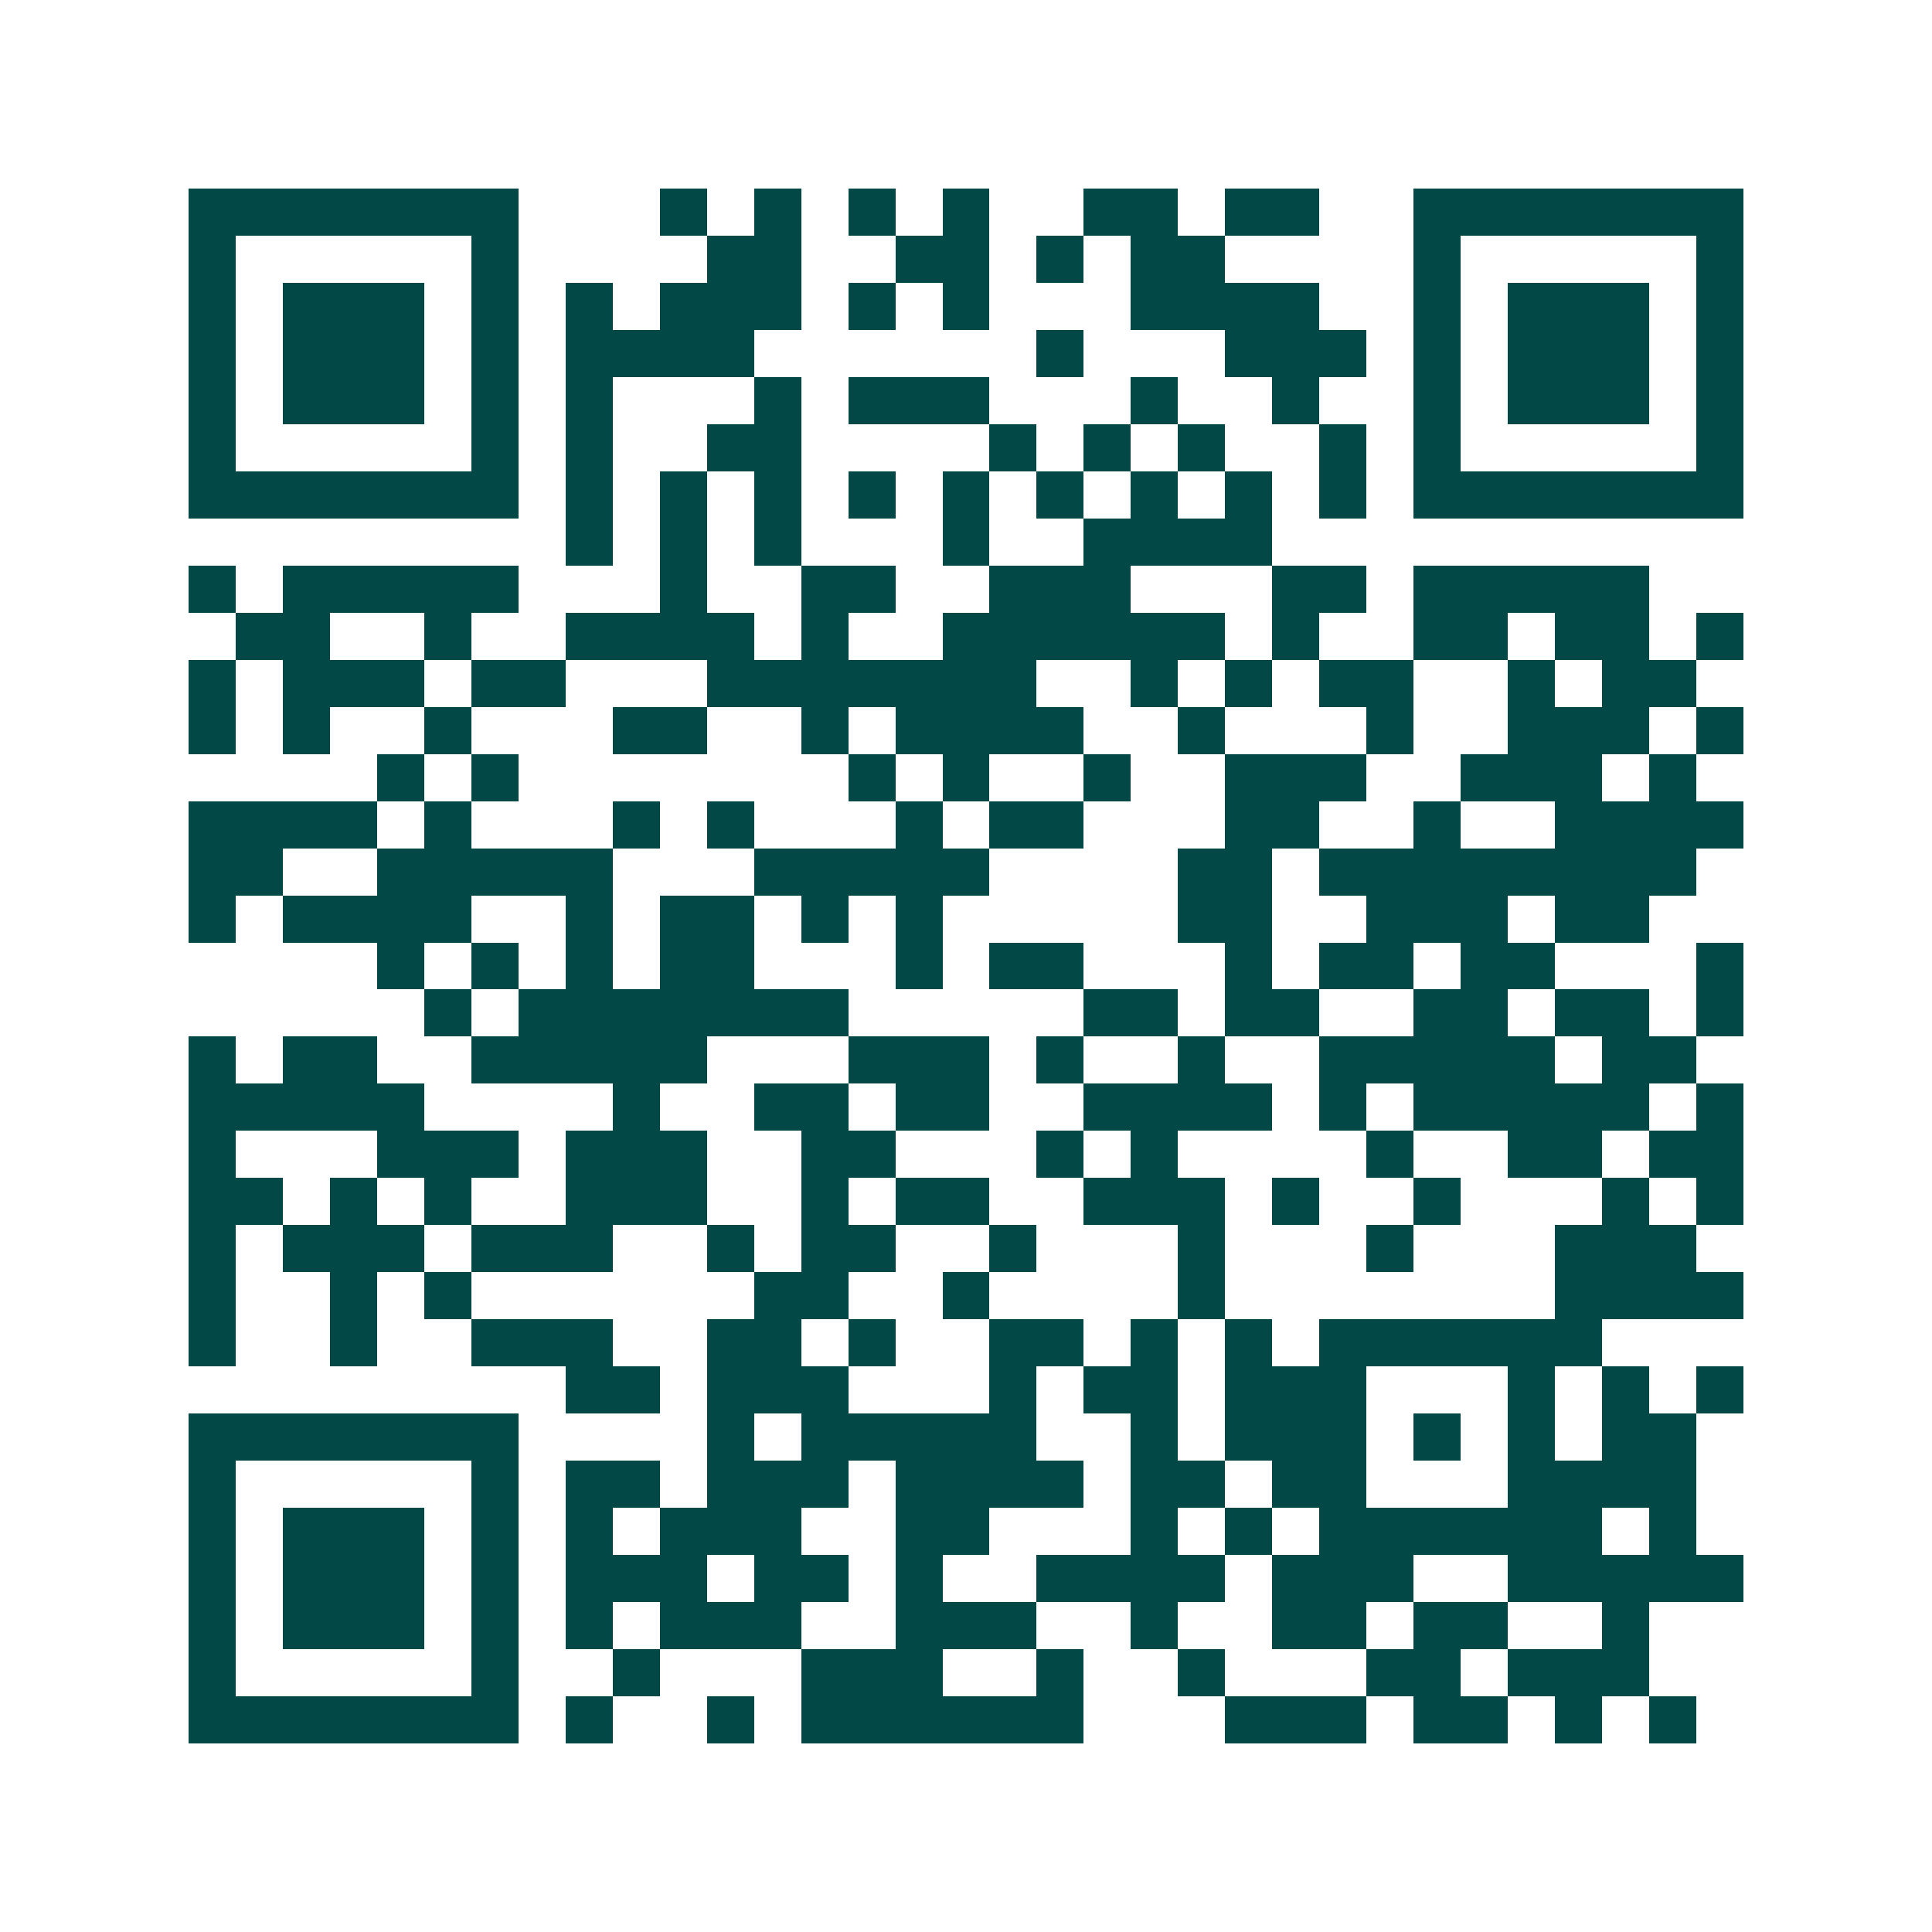 <svg xmlns="http://www.w3.org/2000/svg" width="200" height="200" viewBox="0 0 41 41" shape-rendering="crispEdges"><path fill="#ffffff" d="M0 0h41v41H0z"/><path stroke="#014847" d="M4 4.5h7m3 0h1m1 0h1m1 0h1m1 0h1m2 0h2m1 0h2m2 0h7M4 5.5h1m5 0h1m4 0h2m2 0h2m1 0h1m1 0h2m4 0h1m5 0h1M4 6.5h1m1 0h3m1 0h1m1 0h1m1 0h3m1 0h1m1 0h1m3 0h4m2 0h1m1 0h3m1 0h1M4 7.5h1m1 0h3m1 0h1m1 0h4m6 0h1m3 0h3m1 0h1m1 0h3m1 0h1M4 8.5h1m1 0h3m1 0h1m1 0h1m3 0h1m1 0h3m3 0h1m2 0h1m2 0h1m1 0h3m1 0h1M4 9.5h1m5 0h1m1 0h1m2 0h2m4 0h1m1 0h1m1 0h1m2 0h1m1 0h1m5 0h1M4 10.5h7m1 0h1m1 0h1m1 0h1m1 0h1m1 0h1m1 0h1m1 0h1m1 0h1m1 0h1m1 0h7M12 11.5h1m1 0h1m1 0h1m3 0h1m2 0h4M4 12.5h1m1 0h5m3 0h1m2 0h2m2 0h3m3 0h2m1 0h5M5 13.5h2m2 0h1m2 0h4m1 0h1m2 0h6m1 0h1m2 0h2m1 0h2m1 0h1M4 14.5h1m1 0h3m1 0h2m3 0h7m2 0h1m1 0h1m1 0h2m2 0h1m1 0h2M4 15.5h1m1 0h1m2 0h1m3 0h2m2 0h1m1 0h4m2 0h1m3 0h1m2 0h3m1 0h1M8 16.5h1m1 0h1m7 0h1m1 0h1m2 0h1m2 0h3m2 0h3m1 0h1M4 17.5h4m1 0h1m3 0h1m1 0h1m3 0h1m1 0h2m3 0h2m2 0h1m2 0h4M4 18.5h2m2 0h5m3 0h5m4 0h2m1 0h8M4 19.5h1m1 0h4m2 0h1m1 0h2m1 0h1m1 0h1m5 0h2m2 0h3m1 0h2M8 20.5h1m1 0h1m1 0h1m1 0h2m3 0h1m1 0h2m3 0h1m1 0h2m1 0h2m3 0h1M9 21.5h1m1 0h7m5 0h2m1 0h2m2 0h2m1 0h2m1 0h1M4 22.5h1m1 0h2m2 0h5m3 0h3m1 0h1m2 0h1m2 0h5m1 0h2M4 23.5h5m4 0h1m2 0h2m1 0h2m2 0h4m1 0h1m1 0h5m1 0h1M4 24.5h1m3 0h3m1 0h3m2 0h2m3 0h1m1 0h1m4 0h1m2 0h2m1 0h2M4 25.5h2m1 0h1m1 0h1m2 0h3m2 0h1m1 0h2m2 0h3m1 0h1m2 0h1m3 0h1m1 0h1M4 26.5h1m1 0h3m1 0h3m2 0h1m1 0h2m2 0h1m3 0h1m3 0h1m3 0h3M4 27.5h1m2 0h1m1 0h1m6 0h2m2 0h1m4 0h1m7 0h4M4 28.5h1m2 0h1m2 0h3m2 0h2m1 0h1m2 0h2m1 0h1m1 0h1m1 0h6M12 29.5h2m1 0h3m3 0h1m1 0h2m1 0h3m3 0h1m1 0h1m1 0h1M4 30.5h7m4 0h1m1 0h5m2 0h1m1 0h3m1 0h1m1 0h1m1 0h2M4 31.5h1m5 0h1m1 0h2m1 0h3m1 0h4m1 0h2m1 0h2m3 0h4M4 32.5h1m1 0h3m1 0h1m1 0h1m1 0h3m2 0h2m3 0h1m1 0h1m1 0h6m1 0h1M4 33.5h1m1 0h3m1 0h1m1 0h3m1 0h2m1 0h1m2 0h4m1 0h3m2 0h5M4 34.5h1m1 0h3m1 0h1m1 0h1m1 0h3m2 0h3m2 0h1m2 0h2m1 0h2m2 0h1M4 35.5h1m5 0h1m2 0h1m3 0h3m2 0h1m2 0h1m3 0h2m1 0h3M4 36.5h7m1 0h1m2 0h1m1 0h6m3 0h3m1 0h2m1 0h1m1 0h1"/></svg>

